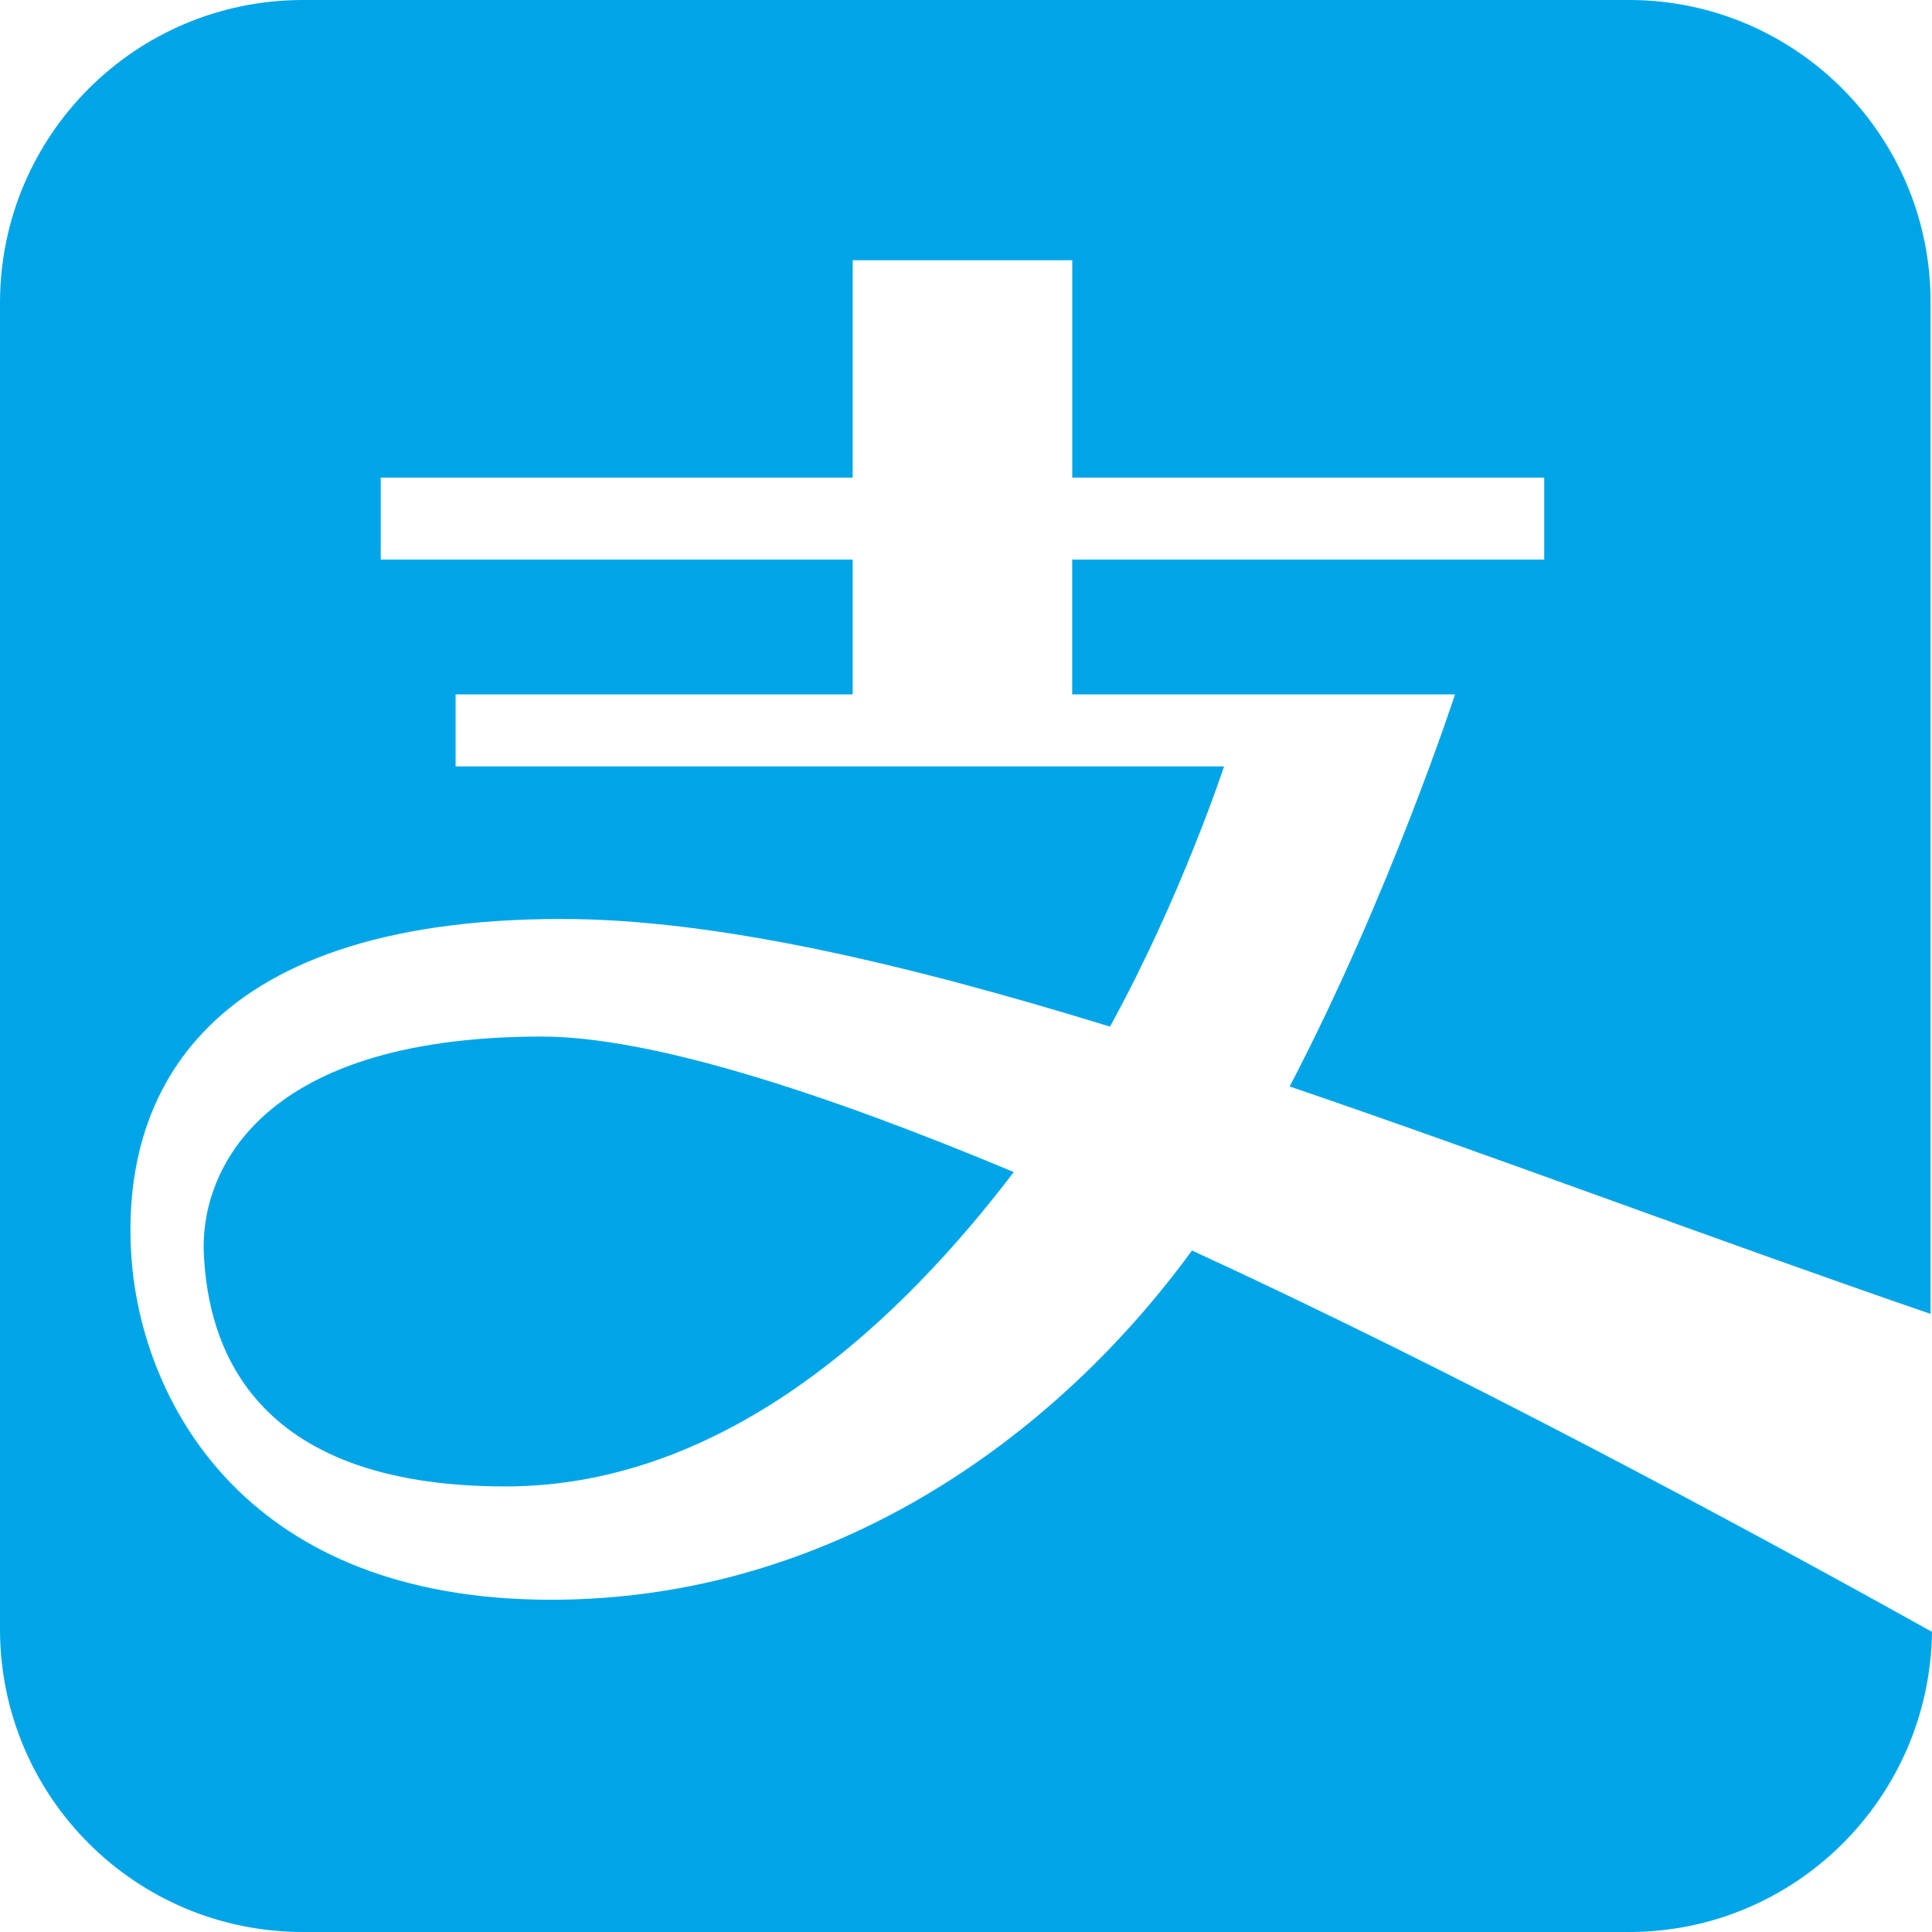 <svg width="32" height="32" viewBox="0 0 32 32" fill="none" xmlns="http://www.w3.org/2000/svg">
<path d="M26.982 0H5.019C2.243 0 0 2.244 0 5.019V26.982C0 29.756 2.243 32 5.019 32H26.982C29.733 32 31.964 29.78 32 27.029C28.717 25.199 24.101 22.719 19.743 20.712C17.452 23.852 13.733 26.497 9.127 26.497C4.085 26.497 2.432 23.262 2.196 21.042C1.912 18.256 3.259 15.221 9.304 15.221C11.832 15.221 14.972 15.953 18.385 17.004C19.566 14.854 20.274 12.694 20.274 12.694H7.546V11.501H14.123V9.269H6.306V7.911H14.123V4.31H17.76V7.911H25.577V9.269H17.759V11.501H24.1C24.1 11.501 23.014 14.831 21.361 17.995C24.856 19.188 28.504 20.57 31.976 21.762V5.019C31.988 2.255 29.745 0 26.982 0ZM3.377 20.782C3.448 22.223 4.109 24.62 8.372 24.62C12.091 24.62 14.985 21.786 16.791 19.413C13.604 18.079 10.757 17.169 8.974 17.169C4.156 17.169 3.306 19.531 3.377 20.782Z" fill="#00A5E7"/>
</svg>
